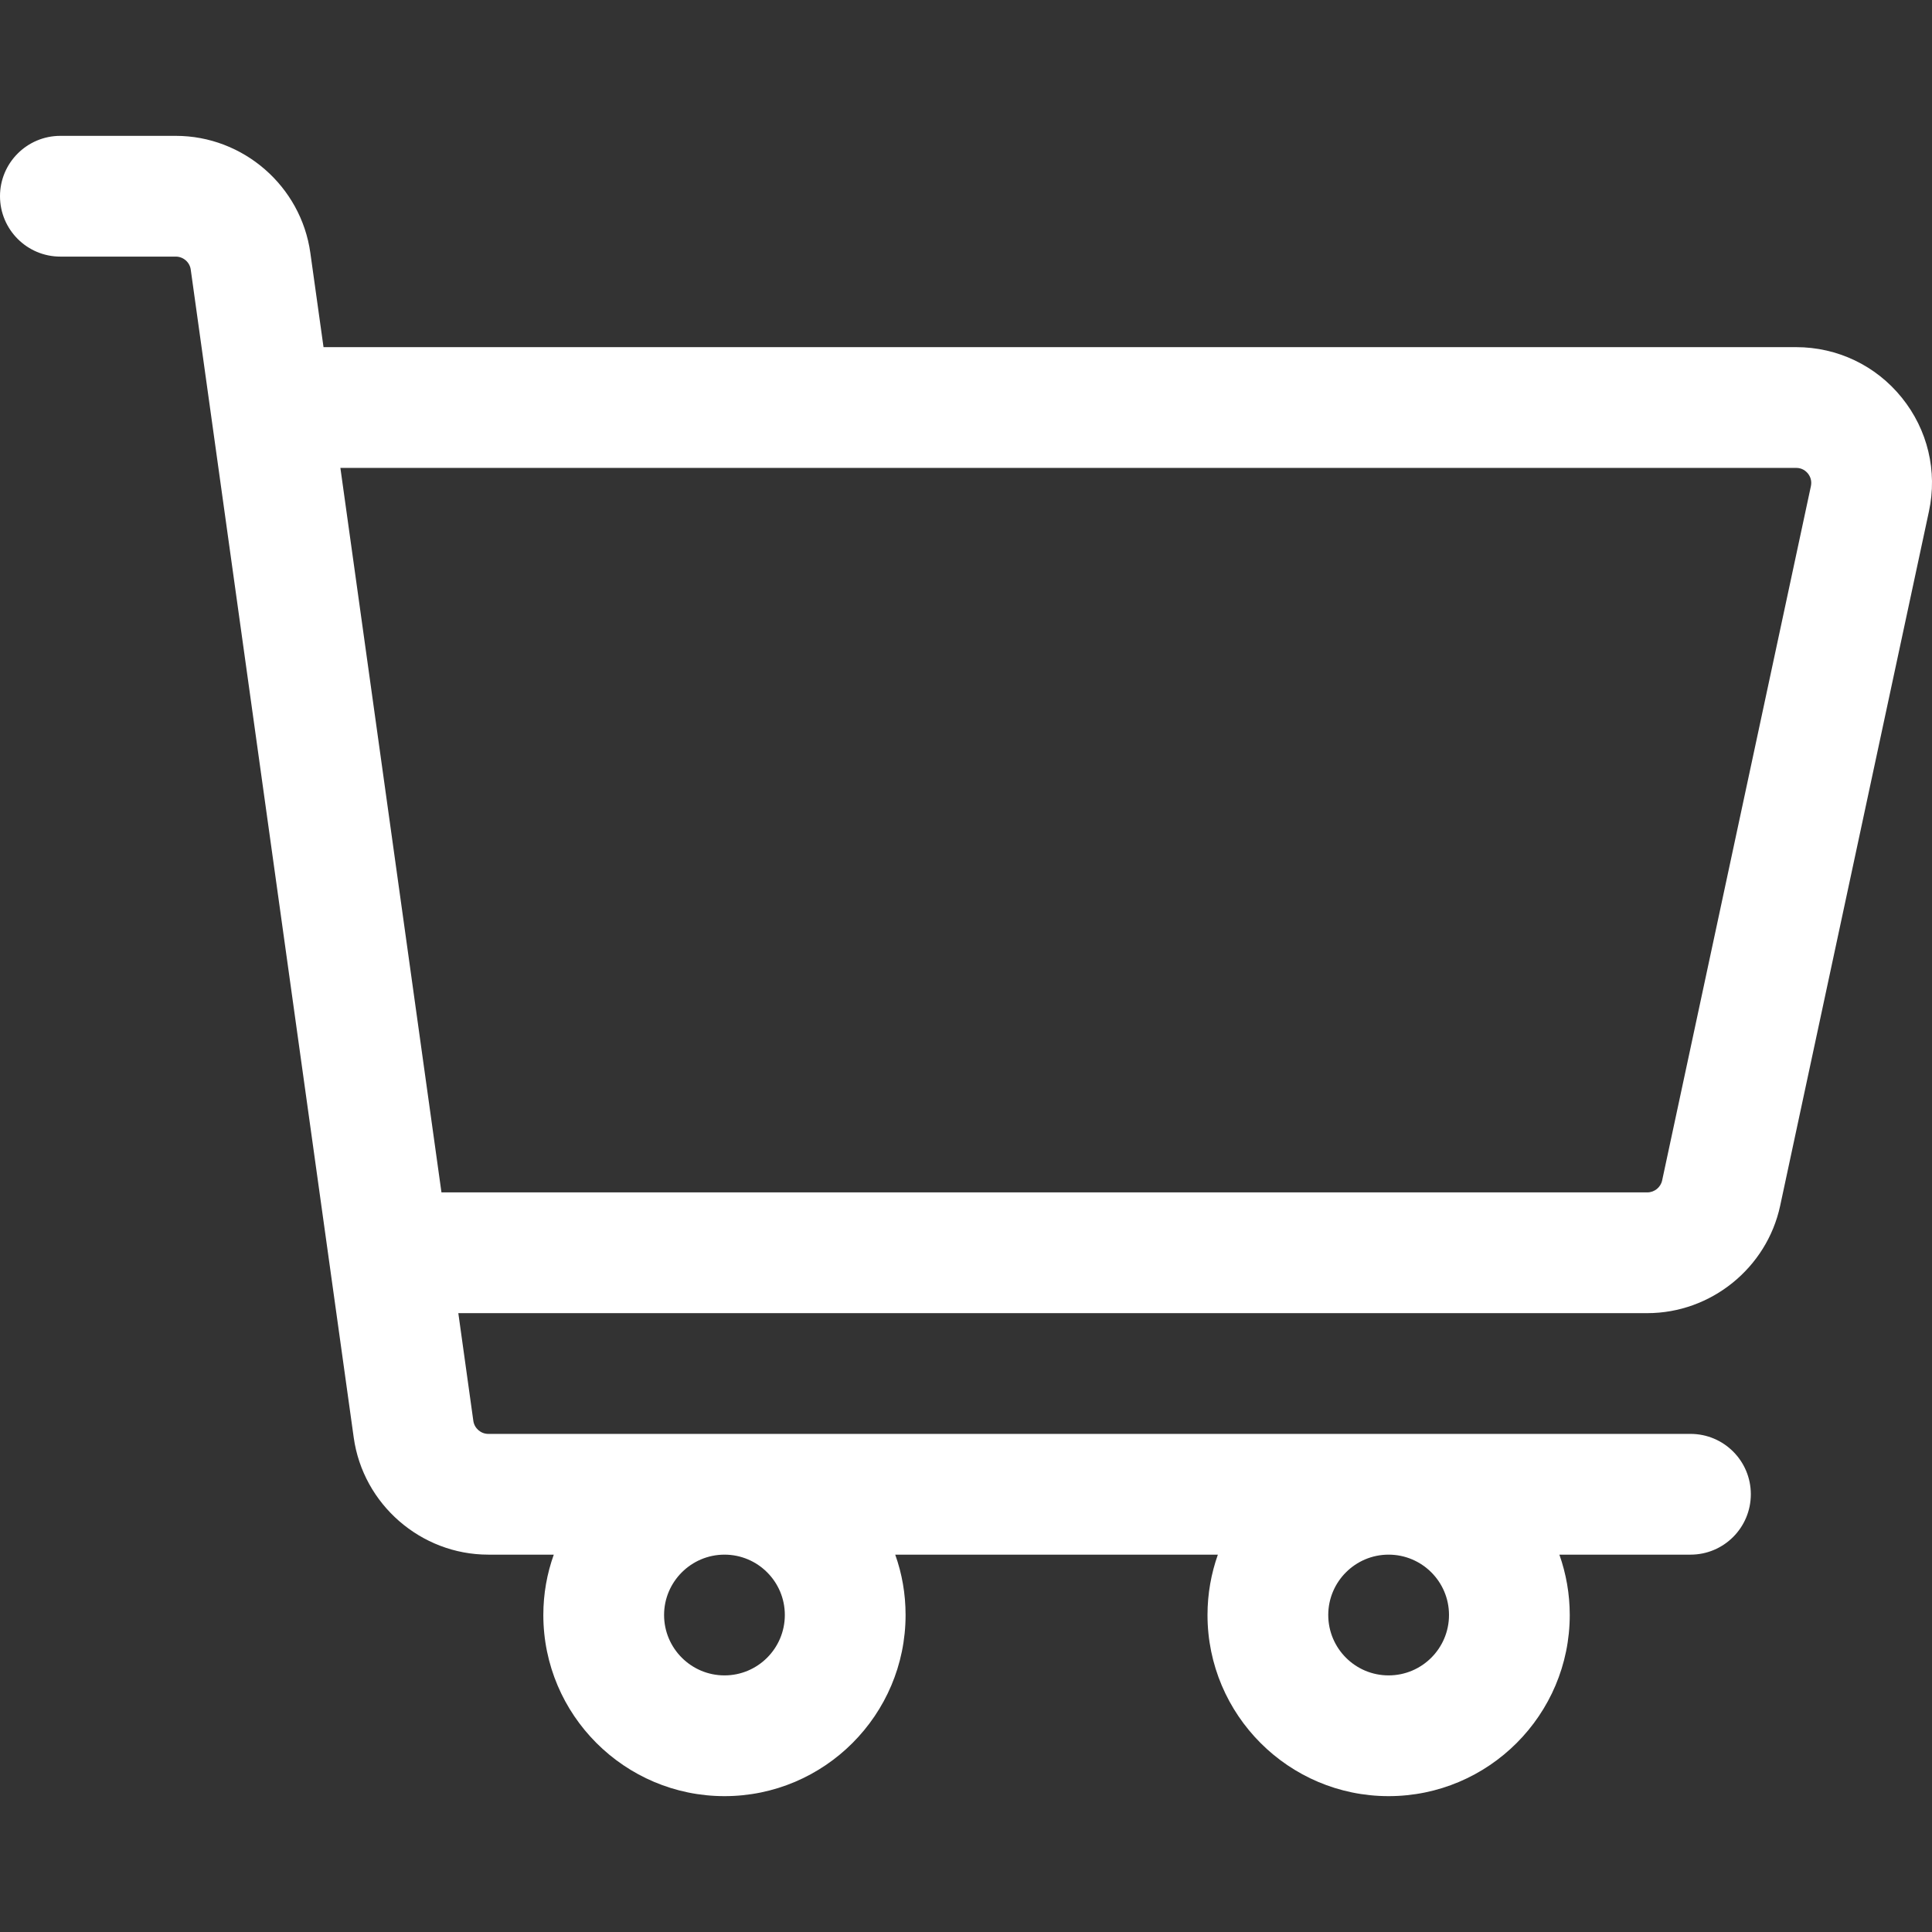 <?xml version="1.0" encoding="UTF-8"?> <svg xmlns="http://www.w3.org/2000/svg" width="22" height="22" viewBox="0 0 22 22" fill="none"><rect x="0" y="0" width="22" height="22" fill="#333333" stroke="none"/> <g clip-path="url(#clip0)"> <path d="M21.656 4.528C21.361 4.162 20.922 3.953 20.453 3.953H3.684L3.534 2.88C3.428 2.12 2.77 1.547 2.002 1.547H0.687C0.308 1.547 0 1.855 0 2.234C0 2.614 0.308 2.922 0.687 2.922H2.002C2.087 2.922 2.161 2.986 2.172 3.07L4.028 16.37C4.134 17.13 4.793 17.703 5.56 17.703H6.306C6.229 17.918 6.187 18.149 6.187 18.39C6.187 19.528 7.113 20.453 8.25 20.453C9.387 20.453 10.312 19.528 10.312 18.39C10.312 18.149 10.271 17.918 10.194 17.703H13.868C13.792 17.918 13.75 18.149 13.75 18.39C13.75 19.528 14.675 20.453 15.812 20.453C16.95 20.453 17.875 19.528 17.875 18.39C17.875 18.149 17.833 17.918 17.757 17.703H19.25C19.63 17.703 19.937 17.395 19.937 17.015C19.937 16.636 19.63 16.328 19.25 16.328H5.56C5.475 16.328 5.402 16.264 5.39 16.18L5.219 14.953H18.758C19.483 14.953 20.119 14.439 20.271 13.73L21.965 5.824C22.064 5.365 21.951 4.893 21.656 4.528V4.528ZM8.937 18.39C8.937 18.77 8.629 19.078 8.25 19.078C7.871 19.078 7.562 18.77 7.562 18.39C7.562 18.012 7.871 17.703 8.25 17.703C8.629 17.703 8.937 18.011 8.937 18.39ZM16.5 18.39C16.5 18.77 16.192 19.078 15.812 19.078C15.433 19.078 15.125 18.77 15.125 18.39C15.125 18.012 15.433 17.703 15.812 17.703C16.192 17.703 16.5 18.011 16.5 18.39ZM20.621 5.536L18.927 13.442C18.91 13.521 18.839 13.578 18.758 13.578H5.027L3.876 5.328H20.453C20.521 5.328 20.563 5.363 20.587 5.392C20.61 5.421 20.635 5.47 20.621 5.536V5.536Z" fill="white"></path> </g> <defs> <clipPath id="clip0"> <rect width="22" height="22" fill="white"></rect> </clipPath> </defs> </svg> 